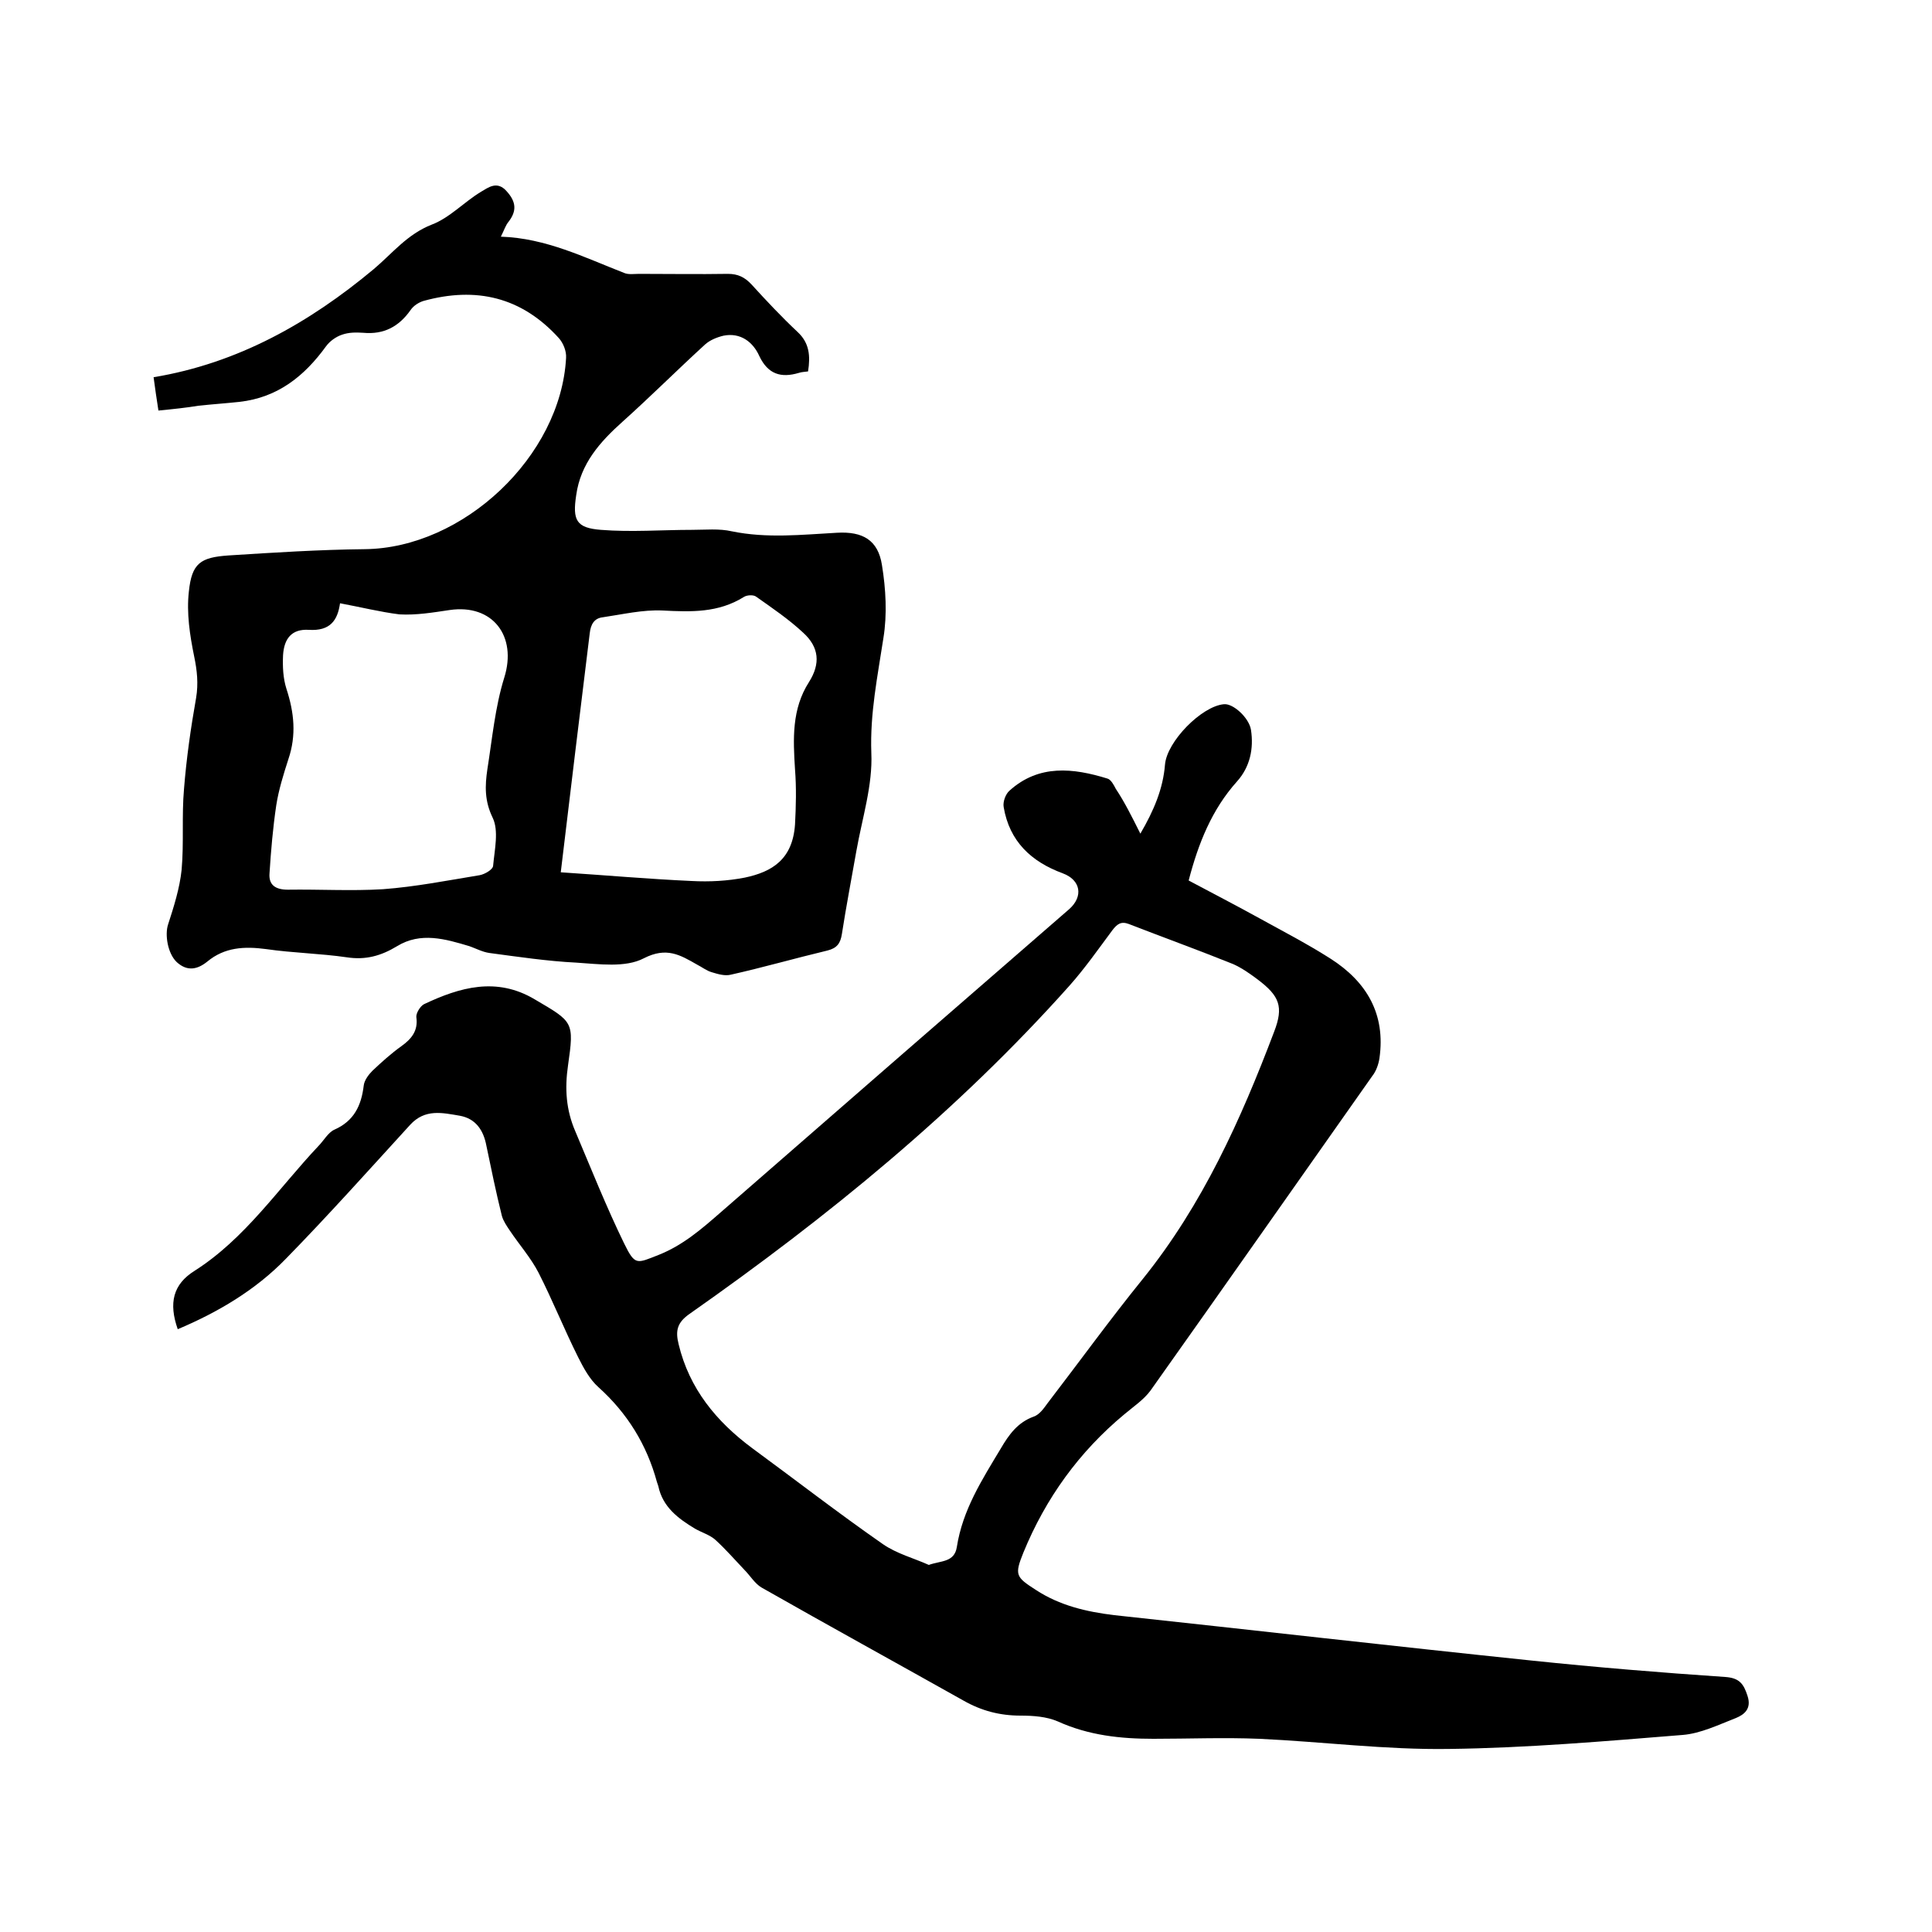 <svg enable-background="new 0 0 400 400" viewBox="0 0 400 400" xmlns="http://www.w3.org/2000/svg"><path d="m236.1 172.6c2.8-4.8 4.7-9.3 5.1-14.3.4-4.8 7.6-12.1 12.2-12.5 1.9-.2 5.2 2.8 5.6 5.3.6 3.9-.2 7.7-2.9 10.7-5.2 5.8-8 12.8-10 20.5 4.9 2.6 9.9 5.2 14.8 7.9s9.9 5.3 14.6 8.3c7.5 4.8 11.4 11.5 10.1 20.6-.2 1.3-.7 2.7-1.5 3.7-15.3 21.7-30.5 43.4-45.9 65.1-1.4 1.9-3.5 3.3-5.4 4.9-9.4 7.8-16.3 17.4-20.9 28.6-1.9 4.7-1.6 5.1 2.6 7.8 4.9 3.2 10.4 4.5 16.2 5.2 28.8 3.1 57.6 6.4 86.4 9.4 13.4 1.4 26.8 2.5 40.1 3.4 2.9.2 3.8 1.4 4.6 3.9.9 2.7-.7 3.9-2.4 4.6-3.6 1.4-7.3 3.2-11 3.5-16.1 1.3-32.3 2.7-48.4 2.9-13.1.2-26.2-1.5-39.3-2.1-7.3-.3-14.6 0-21.9 0-6.8 0-13.4-.7-19.8-3.6-2.3-1-5.1-1.2-7.7-1.2-4.3 0-8.1-1-11.8-3.1-13.9-7.8-27.9-15.5-41.8-23.4-1.4-.8-2.4-2.5-3.6-3.7-2-2.1-3.9-4.3-6-6.2-1.1-1-2.8-1.5-4.2-2.3-3.5-2.1-6.7-4.5-7.6-8.8-.1-.3-.2-.6-.3-.9-2.1-7.7-6.1-14.2-12.1-19.6-1.8-1.6-3.1-4-4.2-6.2-2.9-5.8-5.3-11.8-8.2-17.5-1.6-3.1-4-5.8-6-8.8-.6-.9-1.3-1.9-1.6-3-1.2-4.8-2.2-9.7-3.2-14.5-.6-3.2-2.2-5.6-5.5-6.2-3.6-.6-7.2-1.5-10.3 1.9-8.5 9.3-16.9 18.7-25.7 27.7-6.3 6.5-14.1 11.1-22.4 14.6-1.9-5.4-1-9.3 3.5-12.1 10.5-6.7 17.3-17 25.6-25.8 1.1-1.1 2-2.8 3.3-3.4 4.1-1.8 5.6-5 6.1-9.1.1-1.1 1-2.3 1.8-3.1 1.9-1.8 3.9-3.6 6-5.1s3.5-3.2 3.1-6c-.1-.8.8-2.3 1.6-2.7 7.4-3.5 15-5.7 22.9-1 8 4.7 8.2 4.6 6.9 13.7-.7 4.8-.4 9.2 1.5 13.6 3.3 7.8 6.4 15.6 10.1 23.2 2.3 4.7 2.6 4.2 7.2 2.4 5-2 8.8-5.3 12.7-8.7 24.1-21 48.2-42 72.3-62.9 2.9-2.6 2.4-6-1.4-7.4-6.5-2.4-11-6.6-12.2-13.7-.2-1.1.4-2.7 1.2-3.4 6.1-5.5 13.2-4.7 20.3-2.5.7.2 1.3 1.3 1.7 2.1 1.8 2.7 3.3 5.7 5.1 9.3zm-43.8 151.4c2.5-.9 5.3-.5 5.8-3.7 1.2-7.7 5.2-13.9 9.1-20.4 1.7-2.9 3.5-5.4 6.8-6.6 1.2-.4 2.1-1.7 2.9-2.8 6.6-8.6 12.9-17.3 19.7-25.7 12.4-15.4 20.3-33 27.2-51.2 2-5.2 1.1-7.4-3.4-10.8-1.6-1.2-3.3-2.4-5.1-3.2-7.2-2.9-14.4-5.5-21.6-8.3-1.6-.6-2.4 0-3.4 1.3-2.9 3.9-5.7 7.9-8.9 11.5-23.2 26-50.1 47.9-78.6 67.9-2.6 1.8-3 3.5-2.3 6.3 2.2 9.2 7.8 16 15.2 21.5 9 6.6 17.9 13.5 27.1 19.9 2.9 2 6.4 2.9 9.5 4.3z"/><path d="m32.8 85c-.4-2.5-.7-4.7-1-6.9 17.5-2.9 32.3-11.3 45.6-22.4 3.9-3.3 6.9-7.2 12-9.2 3.7-1.4 6.7-4.7 10.2-6.8 1.4-.8 3.3-2.4 5.3-.1 2 2.2 2.1 4.1.4 6.3-.6.7-.9 1.7-1.6 3.1 9.3.3 17.3 4.3 25.5 7.5.9.4 2.1.2 3.1.2 6.1 0 12.3.1 18.4 0 2.1 0 3.5.7 4.9 2.2 3.1 3.4 6.2 6.7 9.5 9.8 2.5 2.3 2.7 5 2.2 8.2-.7.1-1.3.1-1.9.3-3.7 1.1-6.4.3-8.2-3.5-1.3-2.9-3.9-4.9-7.4-4.2-1.3.3-2.8.9-3.8 1.8-5.8 5.3-11.3 10.8-17.1 16-4.7 4.2-8.7 8.7-9.6 15.2-.8 5.2 0 6.8 5.1 7.2 6.3.5 12.6 0 18.9 0 2.7 0 5.6-.3 8.2.3 7.3 1.5 14.5.7 21.8.3 5.3-.3 8.5 1.5 9.3 6.7.8 4.9 1.1 10.2.3 15.1-1.2 7.9-2.8 15.6-2.5 23.8.3 6.7-1.9 13.5-3.1 20.3-1 5.7-2.1 11.4-3 17.2-.3 1.9-1 2.9-3 3.4-6.7 1.6-13.3 3.5-20 5-1.2.3-2.6-.1-3.9-.5-1.1-.3-2.1-1.1-3.1-1.6-3.5-2-6.3-3.7-11-1.3-3.8 2-9.3 1.2-14 .9-6-.3-12-1.2-18-2-1.4-.2-2.7-.9-4.1-1.4-5-1.5-10.1-3-15 0-3.3 2-6.5 2.9-10.4 2.3-5.5-.8-11.2-.9-16.7-1.7-4.5-.6-8.6-.4-12.2 2.6-2 1.6-4.1 2.1-6.3.1-1.9-1.8-2.5-5.7-1.8-7.8 1.2-3.7 2.4-7.5 2.8-11.3.5-5.6 0-11.2.5-16.8.5-6.3 1.4-12.6 2.5-18.8.5-3 .2-5.7-.4-8.6-.9-4.4-1.6-9-1.1-13.4.6-5.9 2.4-7.1 8.2-7.5 9.4-.6 18.8-1.2 28.2-1.3 20.4-.2 40.6-19.2 41.7-39.6.1-1.4-.6-3.1-1.5-4.1-7.7-8.5-17.1-10.7-28-7.7-1 .3-2.1 1-2.7 1.9-2.4 3.4-5.5 5.1-9.8 4.7-1.5-.1-3-.1-4.4.4-1.2.4-2.5 1.3-3.3 2.4-4.5 6.2-10 10.6-17.9 11.5-2.8.3-5.7.5-8.5.8-2.4.4-5.2.7-8.3 1zm83.3 95.6c9.2.6 18.2 1.4 27.1 1.8 3.7.2 7.4 0 11-.7 5.7-1.2 9.9-3.8 10.4-11 .2-3.8.3-7.6 0-11.4-.4-6.3-.7-12.5 2.9-18.1 2.4-3.8 2.1-7.2-1.2-10.2-3-2.8-6.4-5.1-9.8-7.5-.6-.4-1.9-.3-2.5.1-5.3 3.3-10.9 3.1-16.8 2.8-4.1-.2-8.3.8-12.4 1.4-1.8.2-2.5 1.5-2.7 3.3-2 16.3-4 32.7-6 49.5zm-45.7-55.7c-.5 3.5-2 5.8-6.5 5.5-3.5-.2-5.1 1.8-5.3 5.3-.1 2.3 0 4.7.7 6.9 1.6 4.9 2.1 9.6.4 14.6-1 3.1-2 6.3-2.5 9.5-.7 4.7-1.1 9.4-1.4 14.1-.2 2.4 1.2 3.4 3.8 3.4 6.6-.1 13.1.3 19.7-.1 6.7-.5 13.3-1.8 20-2.9 1.1-.2 2.8-1.2 2.8-2 .3-3.3 1.2-7.2-.1-9.9-1.7-3.5-1.6-6.6-1.1-10 1-6.3 1.6-12.9 3.5-19 2.7-8.6-2.4-15.3-11.3-14-3.4.5-6.9 1.1-10.4.9-4-.5-8-1.5-12.3-2.3z"/></svg>